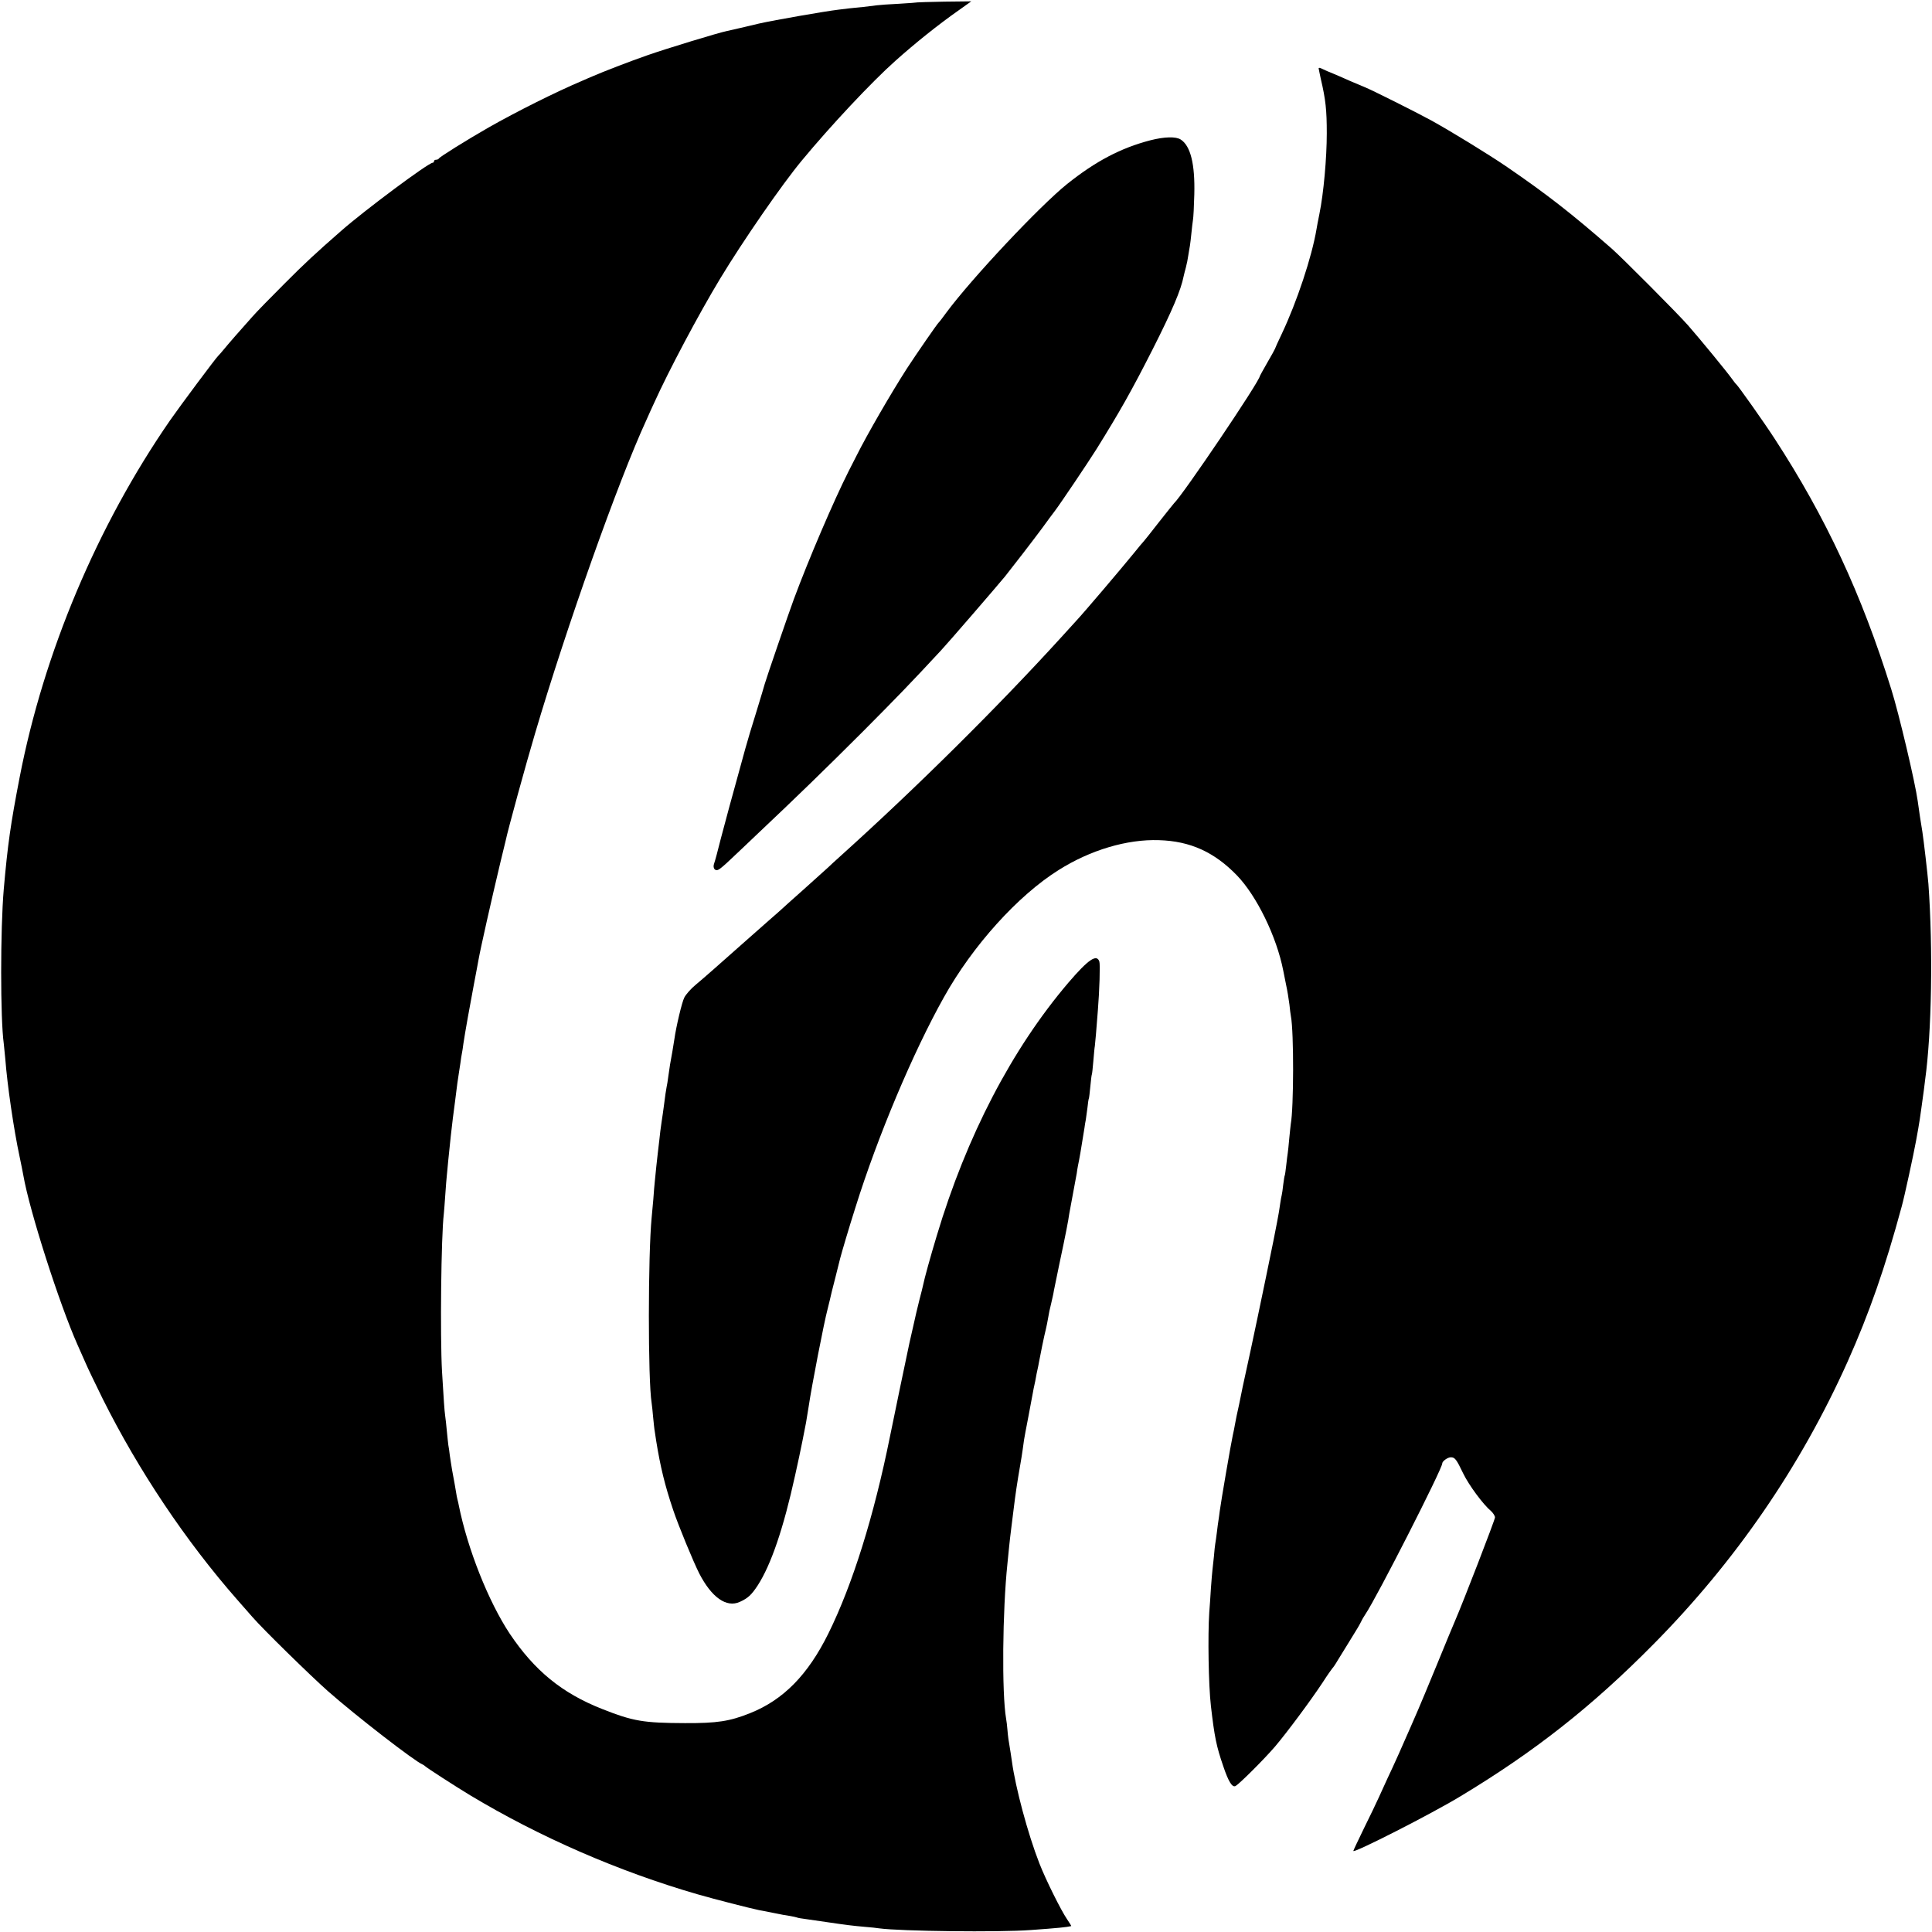 <?xml version="1.0" standalone="no"?>
<!DOCTYPE svg PUBLIC "-//W3C//DTD SVG 20010904//EN"
 "http://www.w3.org/TR/2001/REC-SVG-20010904/DTD/svg10.dtd">
<svg version="1.0" xmlns="http://www.w3.org/2000/svg"
 width="1282pt" height="1282pt" viewBox="0 0 1282 1282"
 preserveAspectRatio="xMidYMid meet">
<g transform="translate(0,1282) scale(0.1,-0.1)"
fill="#000000" stroke="none">
<path d="M6087 12804 c-1 -1 -56 -5 -122 -9 -66 -3 -131 -8 -145 -10 -14 -2
-54 -7 -90 -11 -36 -3 -76 -8 -90 -9 -14 -2 -47 -6 -75 -9 -92 -11 -424 -69
-527 -92 -30 -7 -51 -12 -123 -29 -38 -9 -80 -18 -92 -21 -52 -10 -409 -119
-528 -161 -123 -43 -291 -108 -362 -139 -18 -8 -48 -20 -65 -28 -182 -77 -441
-207 -626 -312 -150 -86 -326 -196 -330 -206 -2 -4 -10 -8 -18 -8 -8 0 -14 -4
-14 -10 0 -5 -4 -10 -9 -10 -28 0 -450 -314 -606 -451 -168 -147 -243 -216
-380 -354 -88 -88 -183 -185 -210 -216 -78 -87 -160 -181 -191 -219 -16 -19
-31 -37 -35 -40 -13 -10 -258 -339 -321 -430 -483 -699 -838 -1542 -998 -2370
-60 -310 -79 -445 -105 -740 -23 -266 -23 -862 0 -1025 2 -16 6 -61 10 -100
13 -173 57 -474 95 -650 10 -49 22 -106 25 -125 41 -236 239 -853 360 -1125
12 -27 35 -79 51 -115 15 -36 68 -145 116 -243 237 -474 549 -941 892 -1332
39 -44 84 -96 101 -115 69 -80 389 -393 500 -491 187 -165 580 -469 630 -488
5 -2 12 -7 15 -10 7 -9 204 -136 300 -194 461 -277 984 -505 1509 -657 118
-34 346 -92 408 -105 10 -1 52 -10 93 -18 41 -9 92 -18 114 -21 21 -4 41 -8
45 -10 3 -2 29 -7 56 -10 28 -4 93 -13 145 -21 121 -18 169 -24 250 -31 36 -3
79 -7 95 -10 140 -19 792 -27 1005 -11 182 13 239 19 268 26 2 1 -11 21 -27
45 -41 60 -141 261 -184 371 -77 197 -159 505 -182 675 -1 8 -5 35 -9 60 -15
88 -17 105 -21 151 -2 26 -6 60 -9 75 -29 169 -24 716 9 1029 3 33 8 83 11
110 3 28 9 86 15 130 5 44 12 98 15 120 11 92 23 174 44 295 5 30 13 75 16
100 3 25 7 54 9 65 2 11 14 81 29 155 14 74 27 146 30 160 2 14 7 36 10 50 3
14 8 36 10 50 2 14 7 36 10 50 3 14 8 36 10 50 7 40 36 182 46 220 5 19 11 53
15 75 3 22 12 64 20 95 7 30 16 69 18 85 3 17 20 98 37 180 42 197 59 285 65
330 2 11 13 72 25 135 12 63 23 124 25 135 1 11 5 34 8 50 9 42 20 104 43 250
2 17 6 41 9 55 2 14 7 50 11 80 3 30 7 57 9 60 2 3 6 39 10 80 4 41 8 77 10
80 2 3 6 43 10 89 4 47 8 92 10 100 2 14 11 114 20 236 11 135 16 306 10 324
-17 53 -73 15 -205 -139 -375 -440 -676 -1018 -874 -1680 -40 -132 -83 -287
-91 -329 -2 -9 -12 -52 -24 -96 -11 -44 -30 -123 -41 -175 -12 -52 -23 -102
-25 -110 -5 -22 -114 -543 -130 -625 -106 -525 -247 -978 -408 -1304 -136
-275 -299 -441 -520 -529 -135 -54 -218 -67 -432 -66 -275 1 -343 12 -550 94
-266 105 -448 254 -613 500 -141 213 -280 563 -338 853 -2 10 -5 26 -8 35 -3
9 -7 33 -10 52 -6 36 -10 60 -26 145 -5 28 -11 71 -15 96 -3 25 -7 57 -10 70
-2 13 -6 56 -10 94 -4 39 -8 84 -11 100 -5 34 -10 112 -21 295 -13 233 -6 897
12 1045 2 17 6 75 10 130 4 55 8 111 10 125 1 14 6 57 9 95 11 113 26 248 31
285 2 14 9 66 15 115 12 101 19 148 25 185 2 14 7 43 10 65 3 23 7 52 10 65 3
13 7 42 10 65 10 68 45 264 70 395 13 69 27 141 30 160 14 79 86 398 146 650
17 69 32 132 34 140 14 69 136 514 196 715 209 707 551 1671 737 2075 16 36
39 88 52 115 96 213 296 590 438 825 151 250 410 625 542 784 191 231 464 522
620 661 132 118 285 241 425 339 l80 57 -178 -2 c-98 -2 -179 -4 -180 -5z"/>
<path d="M8750 12366 c0 -3 7 -33 14 -68 33 -140 40 -209 40 -363 0 -162 -21
-399 -49 -535 -12 -60 -15 -76 -19 -100 -31 -185 -131 -485 -231 -696 -25 -52
-45 -97 -45 -99 0 -2 -22 -42 -50 -90 -27 -48 -50 -88 -50 -90 0 -33 -512
-791 -570 -845 -3 -3 -48 -59 -100 -125 -51 -66 -96 -122 -99 -125 -3 -3 -35
-40 -70 -84 -78 -96 -330 -393 -381 -447 -8 -9 -53 -58 -100 -110 -421 -462
-957 -994 -1469 -1455 -30 -27 -64 -58 -75 -69 -12 -11 -84 -76 -161 -145 -77
-68 -142 -127 -145 -130 -3 -3 -41 -37 -85 -75 -94 -83 -84 -74 -171 -151
-170 -151 -263 -233 -317 -278 -32 -26 -66 -65 -76 -85 -16 -30 -55 -196 -66
-276 -3 -23 -23 -140 -29 -170 -2 -11 -7 -45 -11 -75 -4 -30 -9 -64 -12 -75
-4 -21 -9 -53 -18 -125 -3 -25 -10 -72 -15 -105 -5 -33 -12 -87 -15 -120 -4
-33 -8 -71 -10 -85 -2 -14 -6 -54 -10 -90 -4 -36 -8 -81 -10 -100 -2 -19 -7
-73 -10 -120 -4 -47 -9 -101 -11 -120 -24 -247 -25 -1077 0 -1230 2 -14 7 -57
10 -95 4 -39 8 -81 11 -95 2 -14 6 -41 9 -60 28 -174 58 -297 113 -460 34
-102 134 -344 173 -421 82 -159 180 -228 268 -189 55 25 78 46 120 110 89 138
171 379 248 730 28 129 28 126 49 230 23 113 26 131 41 227 19 131 103 564
126 648 5 22 12 48 14 57 9 40 13 57 39 158 15 58 28 112 30 120 8 32 58 202
102 340 147 470 382 1028 586 1392 191 343 492 676 762 845 211 133 454 205
665 198 208 -6 368 -79 518 -234 131 -136 263 -406 307 -631 2 -8 10 -49 18
-90 9 -41 19 -102 23 -135 3 -33 8 -68 10 -79 20 -105 19 -607 -1 -715 -1 -9
-6 -52 -10 -95 -4 -43 -8 -87 -10 -97 -2 -10 -6 -46 -10 -80 -4 -35 -8 -66
-10 -69 -2 -3 -6 -30 -10 -60 -3 -30 -8 -62 -10 -70 -2 -8 -7 -33 -10 -55 -3
-23 -8 -52 -10 -65 -3 -14 -8 -41 -11 -60 -9 -56 -129 -635 -178 -862 -25
-113 -47 -217 -50 -230 -2 -12 -13 -66 -24 -118 -12 -52 -24 -111 -27 -130 -3
-19 -10 -53 -15 -75 -12 -54 -78 -438 -86 -500 -3 -27 -8 -57 -9 -65 -2 -9 -6
-43 -10 -75 -4 -33 -9 -68 -11 -78 -2 -10 -6 -48 -9 -85 -4 -37 -8 -78 -10
-92 -2 -14 -6 -68 -10 -120 -3 -52 -8 -124 -11 -160 -10 -153 -5 -481 11 -620
24 -207 36 -266 82 -400 35 -104 60 -143 82 -131 26 15 188 176 261 261 80 94
238 307 316 425 32 50 62 92 65 95 4 3 20 26 35 52 16 26 49 80 74 120 25 40
50 82 57 93 7 11 18 31 25 45 6 14 20 36 29 50 75 111 509 963 509 999 0 15
36 41 57 41 27 0 37 -13 82 -107 37 -77 133 -207 185 -250 14 -13 26 -32 26
-42 0 -16 -214 -569 -265 -686 -7 -16 -62 -147 -120 -290 -59 -143 -115 -278
-125 -300 -10 -22 -32 -74 -50 -115 -44 -102 -115 -261 -153 -340 -16 -36 -42
-92 -57 -125 -15 -33 -59 -126 -99 -206 -39 -80 -71 -148 -71 -151 0 -18 517
245 710 362 493 297 873 596 1282 1010 543 549 975 1177 1288 1875 143 320
249 623 359 1030 18 64 78 342 95 435 25 137 23 127 52 338 2 17 6 47 8 65 44
316 53 870 22 1302 -5 63 -32 295 -40 345 -5 26 -27 171 -31 205 -17 124 -125
581 -175 740 -197 632 -435 1143 -775 1665 -68 105 -242 351 -254 360 -4 3
-17 20 -30 38 -32 45 -210 262 -289 352 -70 80 -440 451 -507 510 -270 236
-434 363 -695 542 -126 86 -376 239 -505 310 -99 54 -392 201 -440 220 -22 9
-65 27 -95 40 -30 14 -80 35 -110 48 -30 12 -63 26 -72 31 -20 10 -28 11 -28
5z"/>
<path d="M7633 11889 c-196 -51 -363 -139 -552 -290 -181 -145 -634 -627 -802
-854 -24 -33 -46 -62 -50 -65 -11 -10 -147 -207 -211 -305 -106 -165 -264
-438 -335 -580 -11 -22 -34 -67 -51 -100 -100 -198 -266 -586 -364 -850 -32
-86 -188 -540 -194 -565 -2 -8 -26 -89 -54 -180 -29 -91 -62 -203 -75 -250
-95 -344 -130 -473 -162 -595 -19 -77 -39 -151 -44 -164 -12 -31 6 -55 30 -41
10 5 43 33 73 62 31 29 116 109 188 178 248 234 444 424 695 675 218 219 320
324 520 540 39 41 368 422 424 490 41 51 193 248 246 320 32 44 70 96 85 115
33 43 221 322 276 410 153 246 232 385 374 665 128 253 187 392 204 481 2 10
9 37 15 59 6 22 13 58 16 80 4 22 8 51 11 65 2 14 7 52 10 85 3 33 8 71 10 85
3 14 7 91 9 171 5 201 -25 321 -90 363 -32 21 -108 19 -202 -5z"/>
</g>
</svg>
